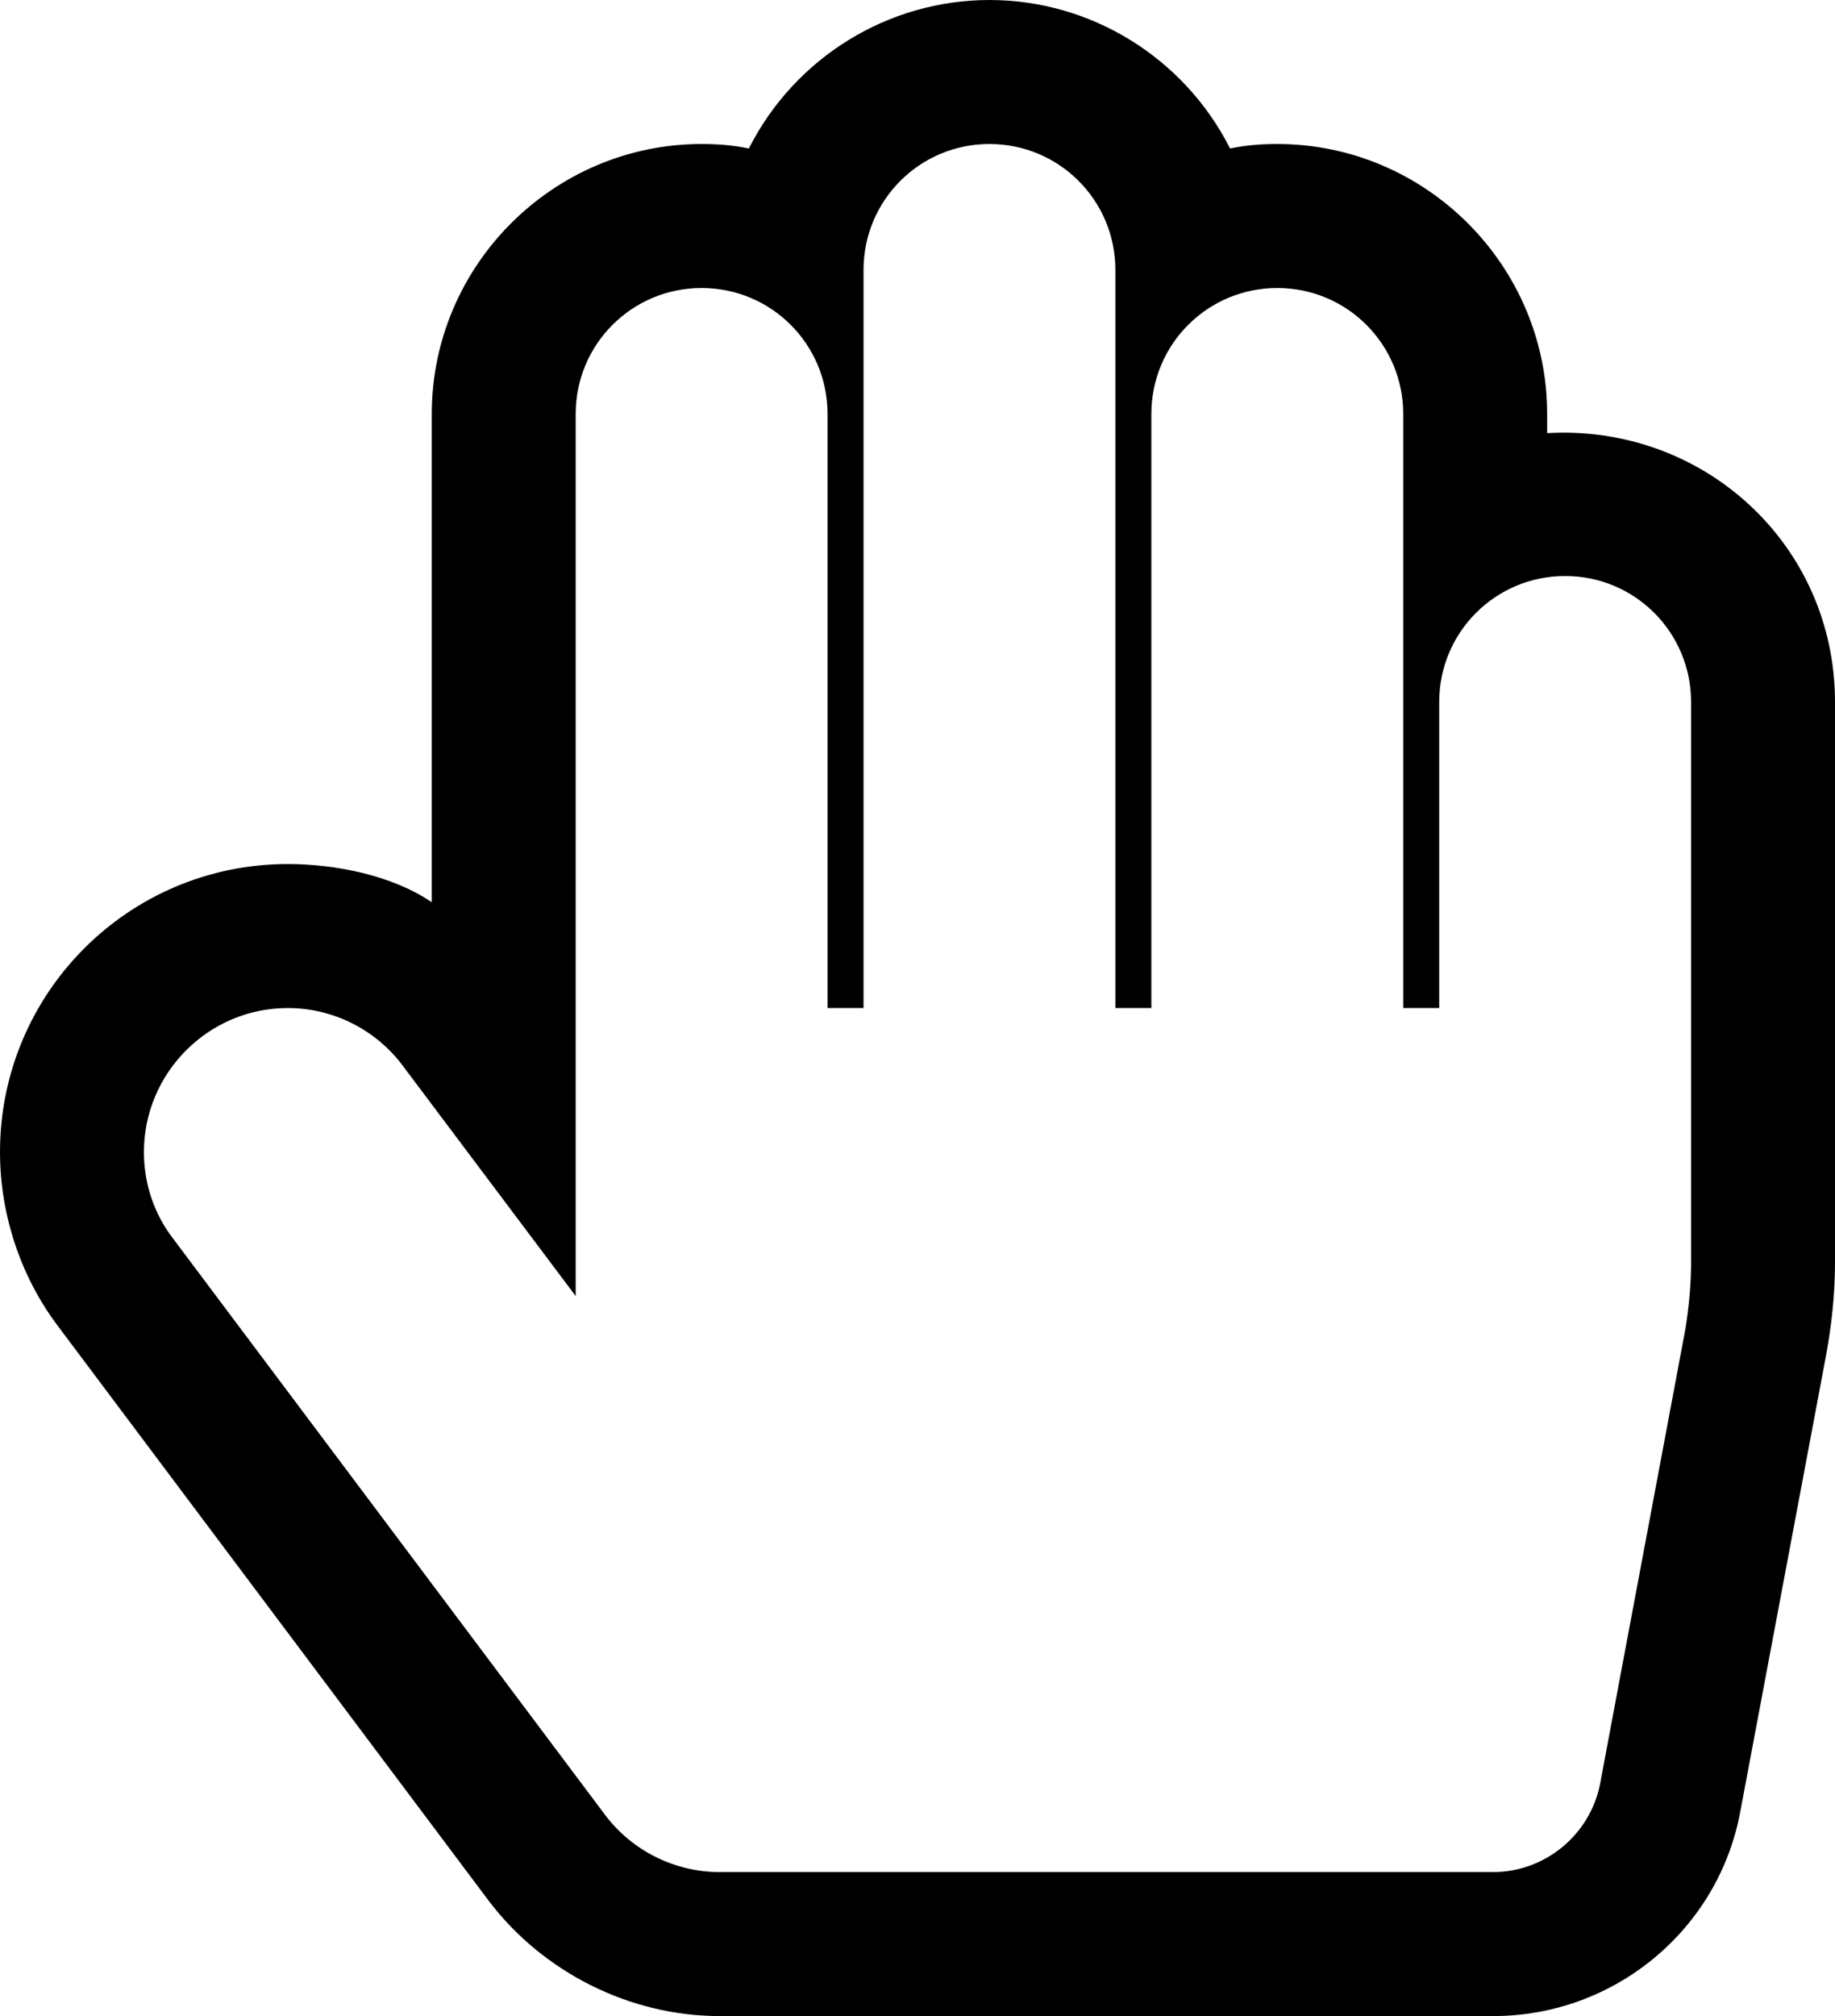 <?xml version="1.0"?>
<!-- Generated by IcoMoon.io -->
<svg version="1.1" xmlns="http://www.w3.org/2000/svg" width="408" height="448" viewBox="0 0 408 448">
<title></title>
<g id="icomoon-ignore">
</g>
<path fill="#000" d="M220 32c-15.5 0-28 12.5-28 28v164h-8v-132c0-15.5-12.5-28-28-28s-28 12.5-28 28v196l-38.5-51.25c-6-8-15.5-12.75-25.5-12.75-17.75 0-32 14.5-32 32 0 7 2.25 13.75 6.5 19.25l96 128c6 8 15.5 12.75 25.5 12.75h172c11.5 0 21.5-8.25 23.75-19.5l19-101.25c0.75-4.75 1.25-9.75 1.25-14.75v-124.5c0-15.5-12.5-28-28-28s-28 12.5-28 28v68h-8v-132c0-15.5-12.5-28-28-28s-28 12.5-28 28v132h-8v-164c0-15.5-12.5-28-28-28zM220 0c22.5 0 43.25 12.75 53.5 33 3.5-0.75 7-1 10.5-1 33 0 60 27 60 60v4.25c34.75-2 64 24.75 64 59.75v124.5c0 7-0.75 14-2 20.75l-19 101c-4.75 26.5-28 45.75-55 45.75h-172c-20 0-39.25-9.75-51.25-25.5l-96-128c-8.25-11-12.75-24.75-12.75-38.5 0-35.25 28.5-64 64-64 10.5 0 23.25 2.5 32 8.5v-108.5c0-33 27-60 60-60 3.5 0 7 0.25 10.5 1 10.25-20.25 31-33 53.5-33z"></path>
</svg>
